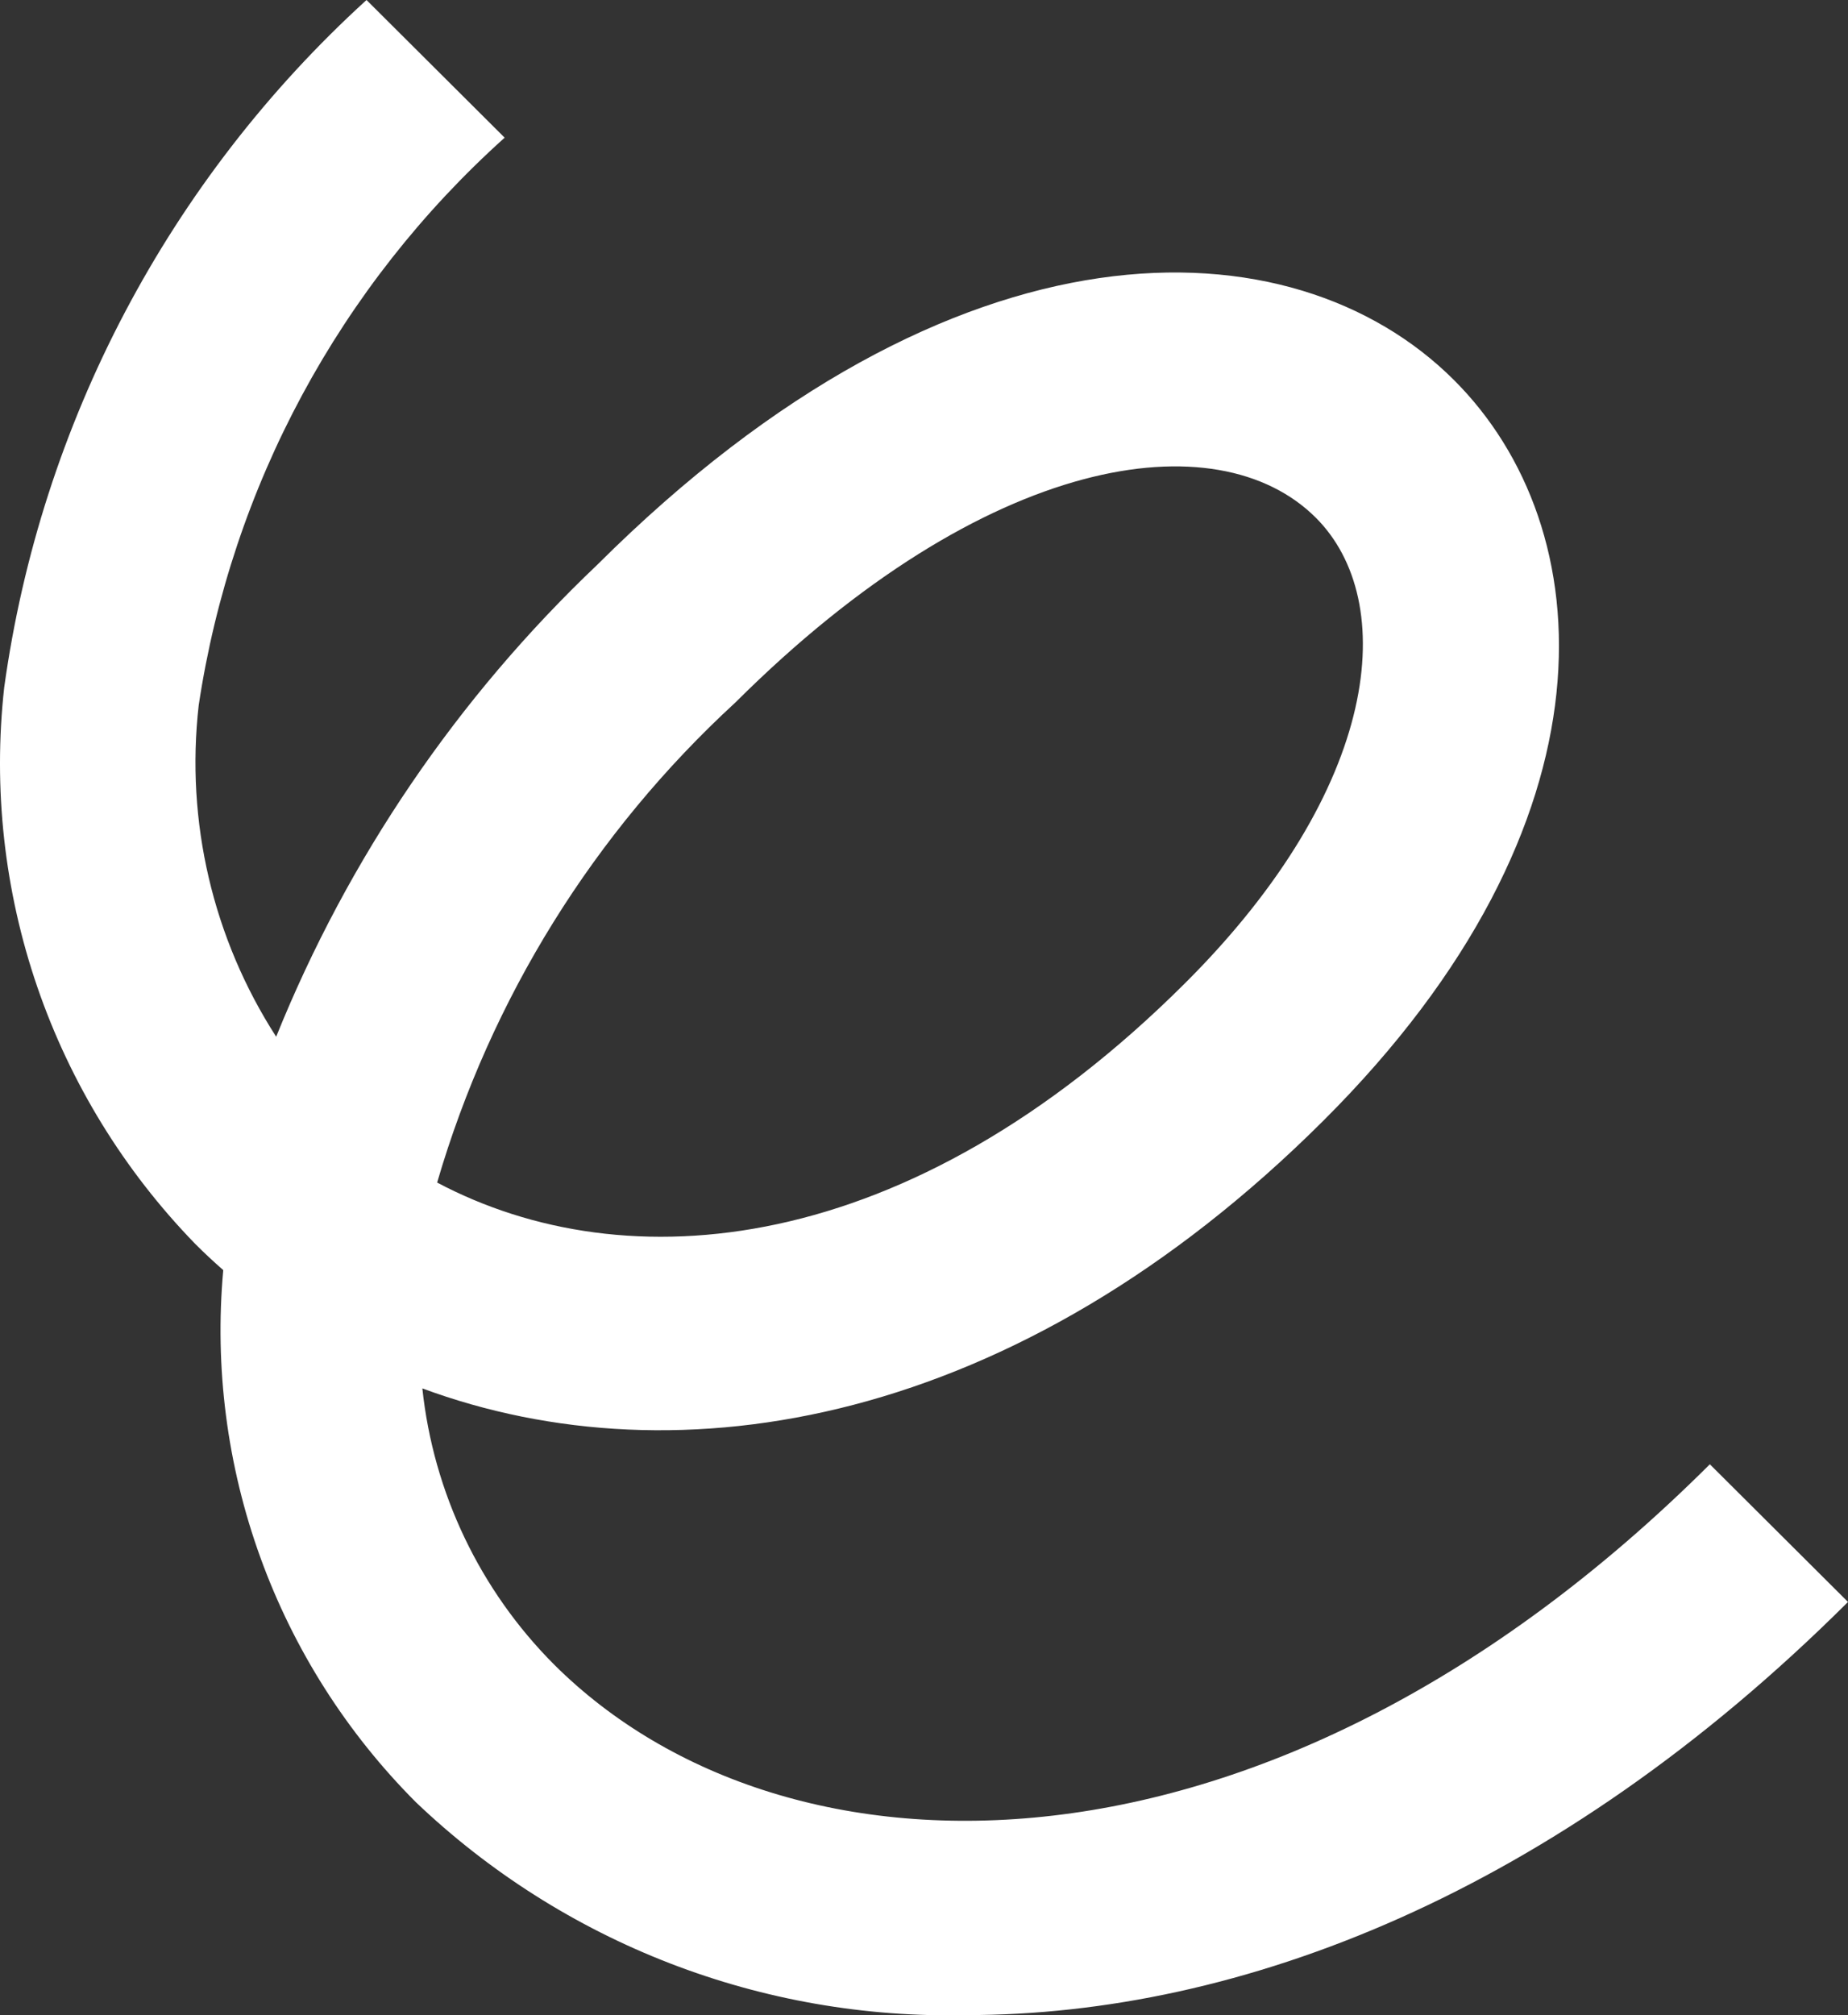 <?xml version="1.0" encoding="UTF-8"?> <svg xmlns="http://www.w3.org/2000/svg" width="244" height="266" viewBox="0 0 244 266" fill="none"><rect x="0" y="0" width="244" height="266" fill="#333333" stroke="none"/><path d="M127.589 265.973C114.216 266.281 100.912 263.958 88.44 259.136C75.969 254.314 64.574 247.089 54.91 237.872C45.78 228.727 38.772 217.701 34.378 205.568C29.984 193.434 28.311 180.489 29.478 167.643C28.188 166.513 26.946 165.359 25.749 164.154C16.387 154.517 9.274 142.94 4.919 130.25C0.565 117.559 -0.926 104.067 0.555 90.736C5.385 55.856 22.308 23.757 48.392 0L66.631 18.172C44.857 37.726 30.578 64.21 26.235 93.094C24.491 108.414 28.103 123.864 36.464 136.837C45.964 113.29 60.424 92.047 78.866 74.541C126.126 27.44 170.642 28.883 191.956 50.143C211.441 69.559 214.351 108.439 174.71 147.941C134.209 188.294 89.535 195.756 55.765 183.256C57.226 197.023 63.362 209.882 73.157 219.701C103.69 250.134 167.575 251.239 225.76 193.27L244 211.442C205.333 249.97 163.727 265.973 127.589 265.973ZM57.718 156.084C82.571 169.262 119.83 166.287 156.473 129.766C182.371 103.958 184.752 79.315 173.717 68.316C160.754 55.415 130.298 59.644 97.105 92.713C78.433 109.873 64.816 131.784 57.718 156.084Z" fill="white"></path></svg> 